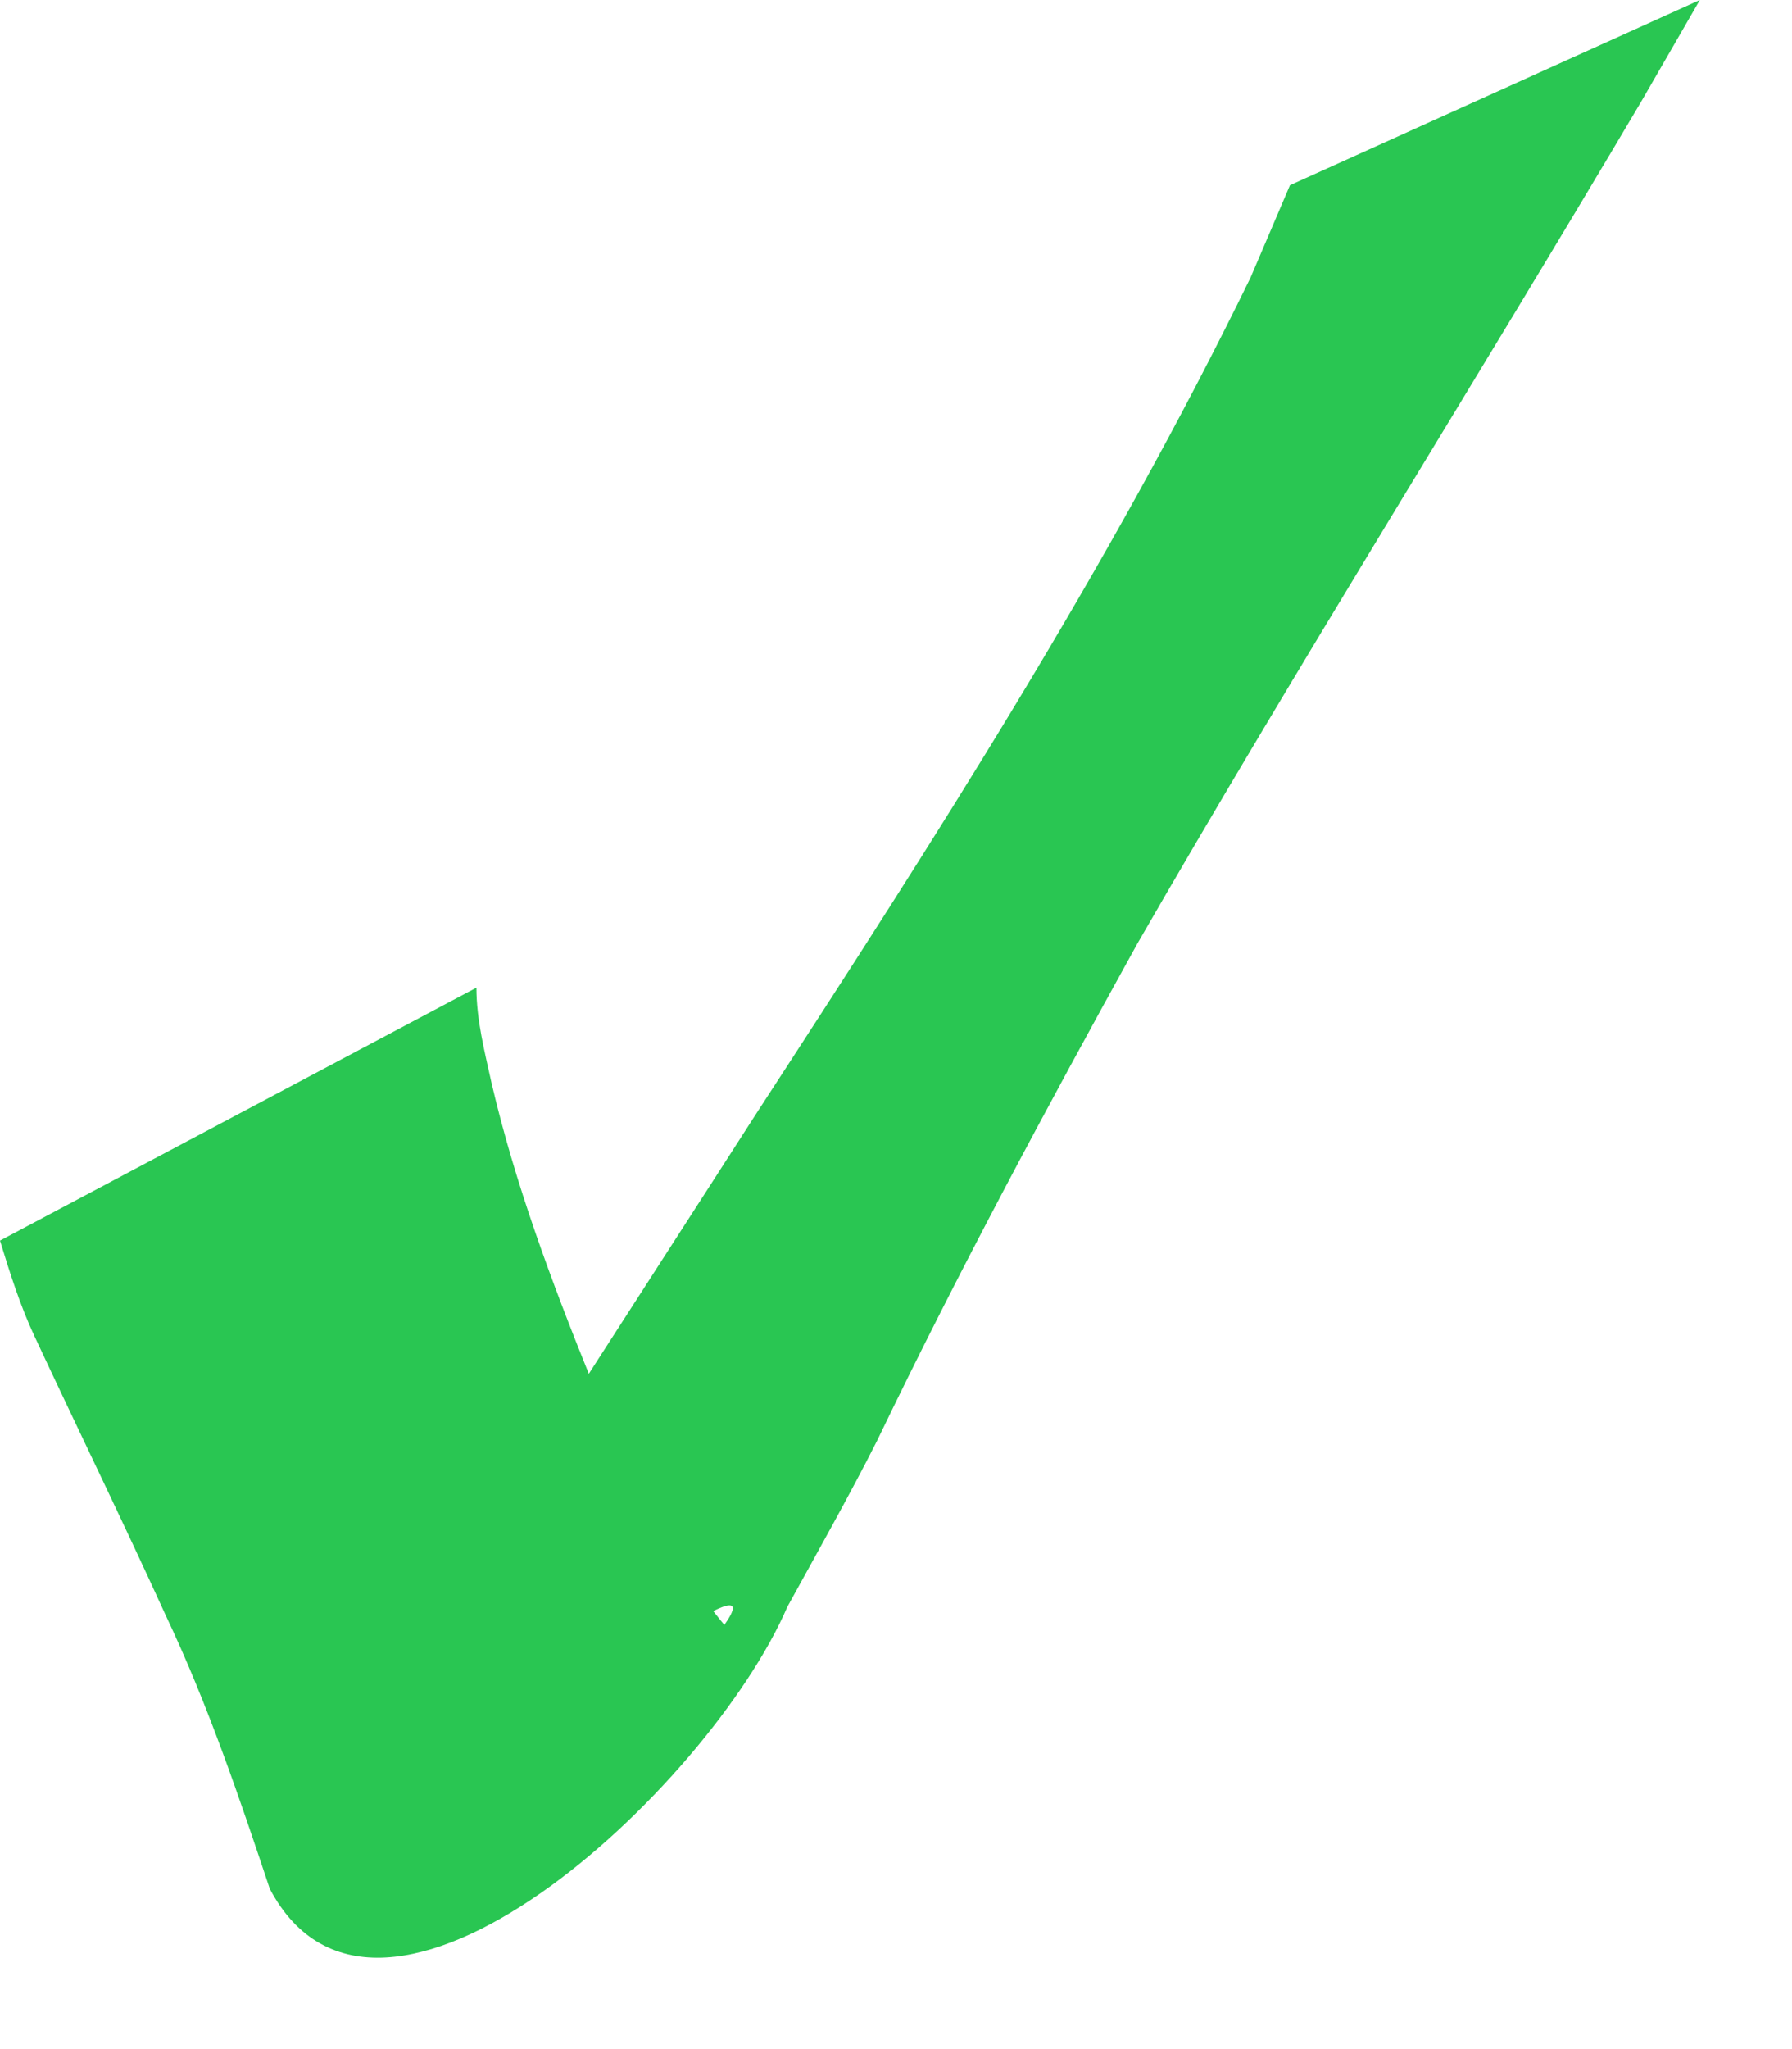<svg width="14" height="16" viewBox="0 0 14 16" fill="none" xmlns="http://www.w3.org/2000/svg">
<path opacity="0.86" d="M3.722 7.712C3.722 7.966 3.787 8.214 3.841 8.46C4.025 9.247 4.308 10.004 4.61 10.752C4.897 11.434 5.186 12.118 5.659 12.688C6.364 11.686 1.164 16.006 2.398 14.228C2.667 13.761 2.964 13.31 3.253 12.855C4.121 11.454 5.023 10.075 5.913 8.688C7.292 6.57 8.661 4.442 9.77 2.167C9.872 1.927 9.976 1.687 10.078 1.446L13.28 0C13.126 0.267 12.972 0.534 12.818 0.8C11.518 2.998 10.158 5.159 8.884 7.371C8.177 8.649 7.485 9.934 6.852 11.25C6.63 11.689 6.388 12.116 6.151 12.547C5.537 13.967 2.962 16.361 2.108 14.749C1.867 14.027 1.622 13.303 1.295 12.614C0.962 11.883 0.61 11.163 0.27 10.435C0.157 10.193 0.078 9.942 0 9.687L3.722 7.712Z" fill="#08BD37"/>
</svg>
